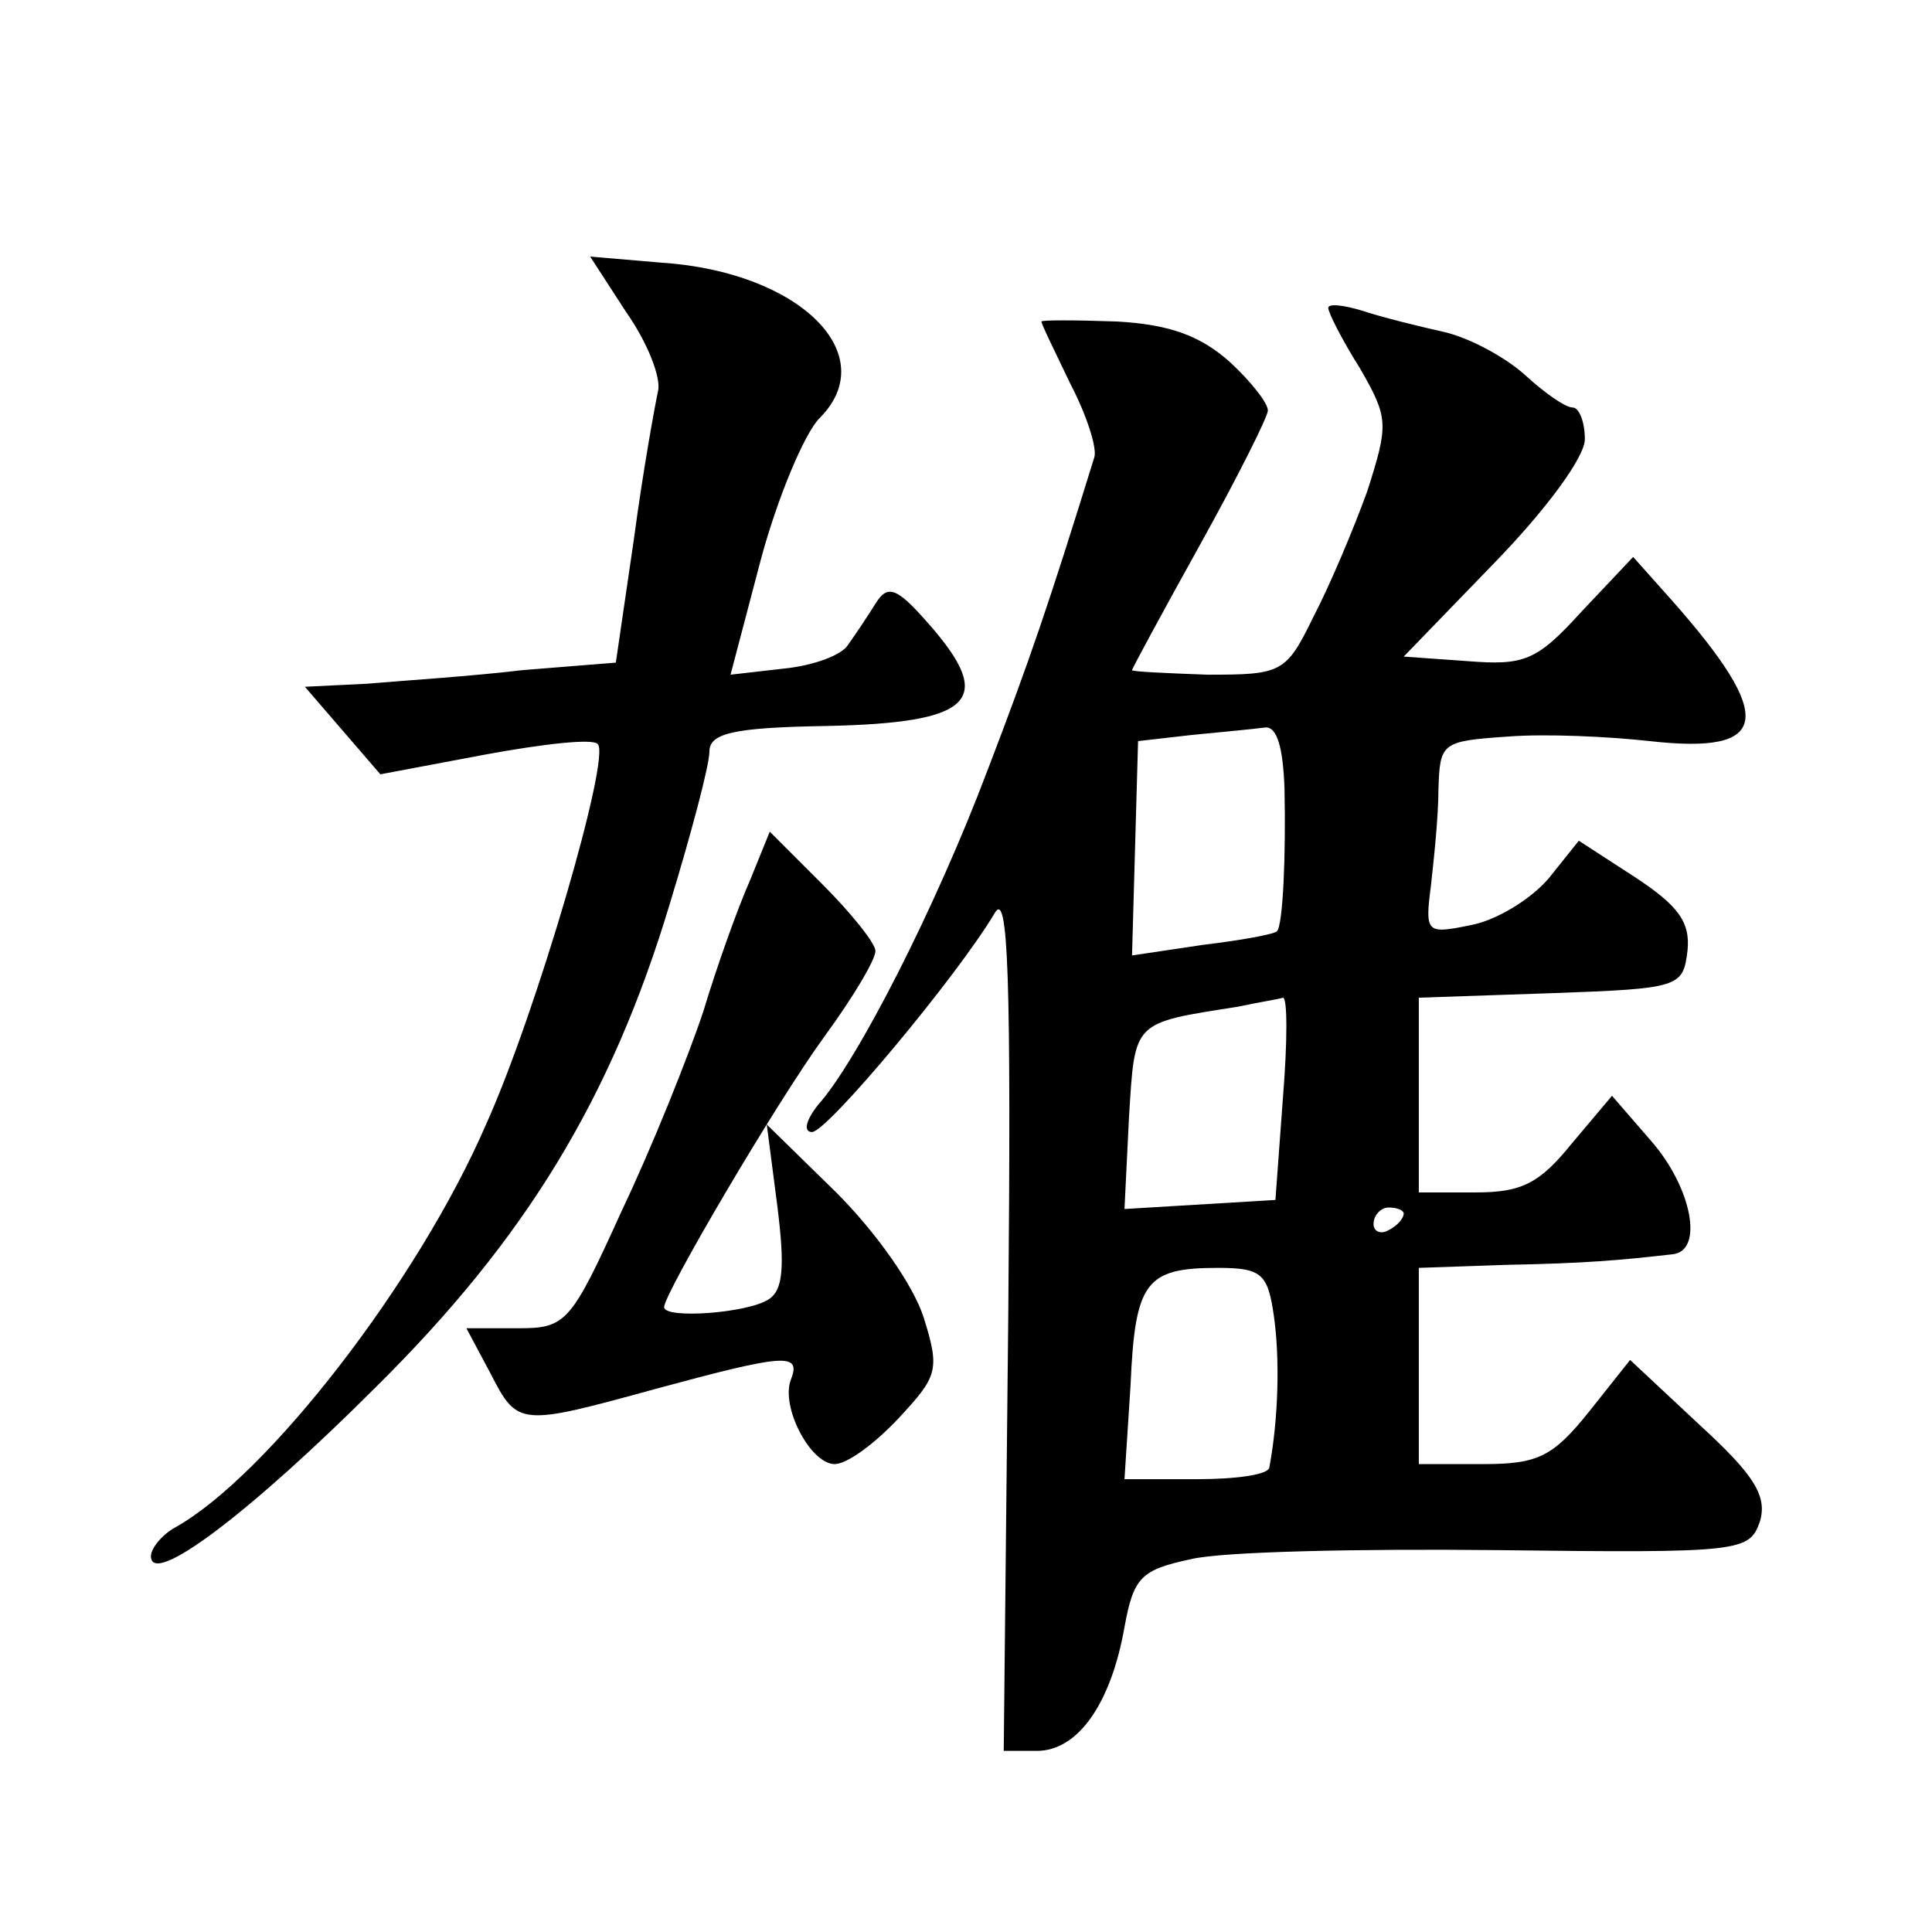 <?xml version="1.0" standalone="no"?>
<!DOCTYPE svg PUBLIC "-//W3C//DTD SVG 20010904//EN"
 "http://www.w3.org/TR/2001/REC-SVG-20010904/DTD/svg10.dtd">
<svg version="1.0" xmlns="http://www.w3.org/2000/svg"
 width="128pt" height="128pt" viewBox="0 0 128 128"
 preserveAspectRatio="xMidYMid meet">
<g transform="translate(0,128) scale(0.1,-0.1)"
fill="#0" stroke="none">
<path d="M415 1073 c14 -20 23 -43 21 -52 -2 -9 -10 -53 -16 -98 l-12 -82 -62 -5
c-33 -4 -80 -7 -103 -9 l-41 -2 25 -29 25 -29 69 13 c38 7 72 11 75 7 9 -8 -41
-179 -74 -252 -45 -104 -145 -233 -206 -267 -9 -5 -16 -14 -16 -19 0 -21 66 29
149 112 99 98 156 191 195 321 14 46 26 91 26 100 0 12 15 16 77 17 98 2 113 17
68 68 -21 24 -27 26 -35 13 -5 -8 -13 -20 -18 -27 -4 -7 -23 -14 -43 -16 l-35 -4
20 76 c11 41 29 84 39 94 42 42 -13 97 -105 103 l-47 4 24 -37z M880 1076 c0 -3
9 -21 21 -40 19 -33 19 -37 5 -81 -9 -25 -25 -63 -36 -84 -18 -37 -21 -38 -70 -38
-27 1 -50 2 -50 3 0 1 20 38 45 83 25 45 45 85 45 89 0 5 -11 19 -25 32 -19 17
-39 25 -75 27 -28 1 -50 1 -50 0 0 -2 9 -20 19 -41 11 -21 18 -43 16 -49 -30 -97
-43 -135 -71 -208 -34 -90 -86 -192 -112 -221 -8 -10 -10 -18 -4 -18 10 0 96 103
121 145 9 16 11 -42 9 -267 l-3 -288 22 0 c27 0 49 31 58 82 6 33 11 38 44 45 20
5 111 7 203 6 162 -2 167 -1 174 19 5 17 -4 31 -40 64 l-46 43 -27 -34 c-24 -30
-34 -35 -70 -35 l-43 0 0 65 0 65 58 2 c52 1 75 3 110 7 21 2 13 44 -14 75 l-26
30 -27 -32 c-21 -26 -33 -32 -63 -32 l-38 0 0 65 0 64 88 3 c85 3 87 4 90 28 2
19 -6 30 -35 49 l-37 24 -20 -25 c-12 -14 -35 -28 -52 -31 -29 -6 -30 -5 -26 26
2 18 5 46 5 64 1 31 2 32 46 35 25 2 67 0 94 -3 80 -9 84 15 14 94 l-25 28 -34
-36 c-30 -33 -38 -36 -76 -33 l-42 3 60 62 c34 35 60 70 60 82 0 12 -4 21 -8 21
-5 0 -19 10 -31 21 -13 12 -37 25 -54 29 -18 4 -42 10 -54 14 -13 4 -23 5 -23 2z
m-29 -318 c1 -45 -1 -91 -5 -95 -2 -2 -24 -6 -49 -9 l-47 -7 2 71 2 71 35 4 c20
2 42 4 49 5 8 1 12 -13 13 -40z m-1 -205 l-5 -68 -50 -3 -50 -3 3 61 c4 64 2 62
72 73 14 3 27 5 30 6 3 0 3 -29 0 -66z m80 -77 c0 -3 -4 -8 -10 -11 -5 -3 -10 -1
-10 4 0 6 5 11 10 11 6 0 10 -2 10 -4z m-86 -68 c4 -28 3 -68 -3 -100 0 -5 -22
-8 -48 -8 l-48 0 4 62 c3 69 10 78 58 78 29 0 33 -4 37 -32z M497 697 c-8 -18 -22
-57 -31 -87 -10 -30 -34 -90 -54 -132 -34 -75 -37 -78 -69 -78 l-34 0 16 -30 c18
-35 19 -35 110 -10 85 23 96 24 89 6 -7 -18 13 -56 29 -56 8 0 26 13 42 30 26 28
28 32 17 67 -7 22 -32 57 -58 83 l-46 45 7 -54 c5 -40 4 -56 -6 -62 -14 -9 -69
-13 -69 -5 0 9 74 135 106 179 19 26 34 51 34 57 0 5 -16 25 -35 44 l-35 35 -13
-32z"/>
</g>
</svg>
